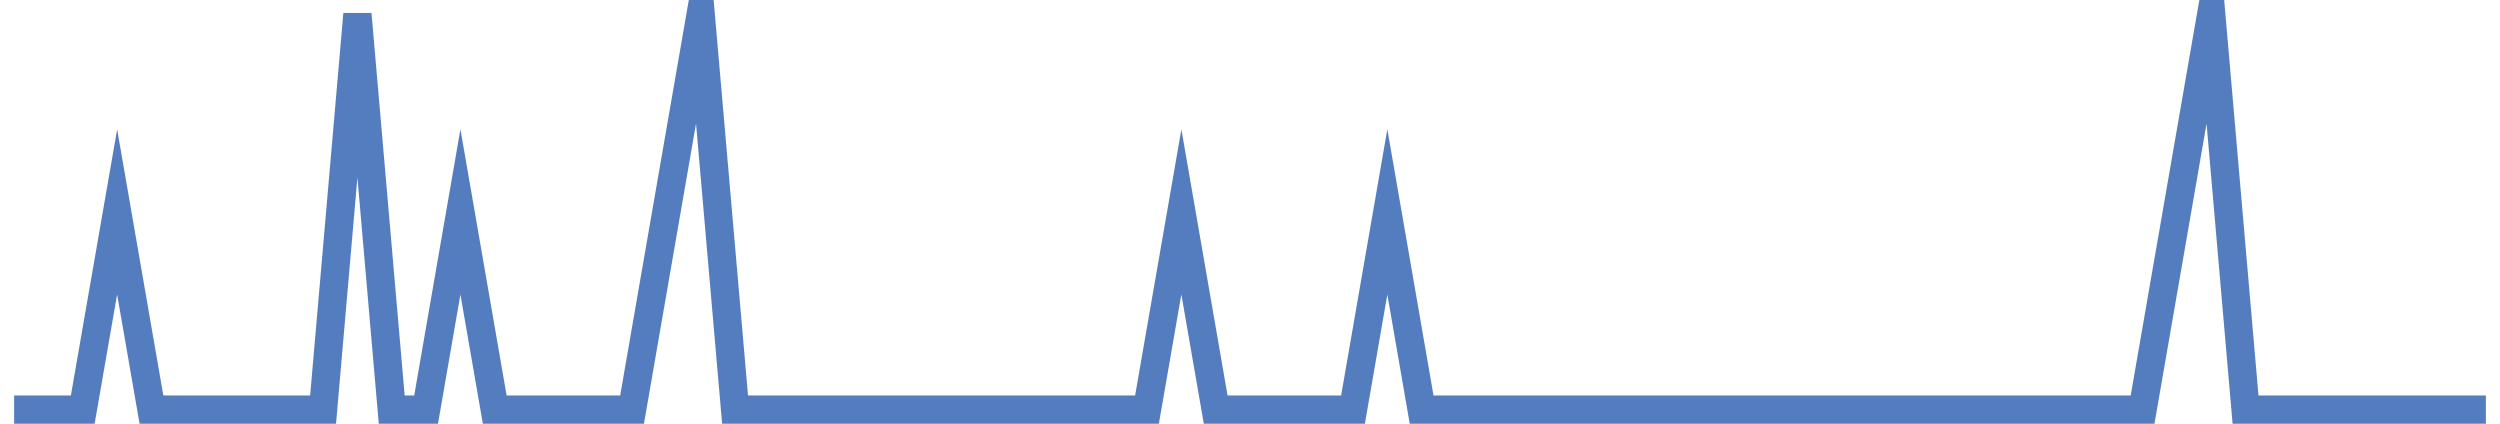 <?xml version="1.0" encoding="UTF-8"?>
<svg xmlns="http://www.w3.org/2000/svg" xmlns:xlink="http://www.w3.org/1999/xlink" width="177pt" height="30pt" viewBox="0 0 177 30" version="1.1">
<g id="surface2091046">
<path style="fill:none;stroke-width:2;stroke-linecap:butt;stroke-linejoin:miter;stroke:rgb(32.941%,49.02%,74.902%);stroke-opacity:1;stroke-miterlimit:10;" d="M 1 29 L 5.859 29 L 8.293 15 L 10.723 29 L 22.875 29 L 25.305 1 L 27.734 29 L 30.168 29 L 32.598 15 L 35.027 29 L 44.75 29 L 49.609 1 L 52.043 29 L 81.207 29 L 83.641 15 L 86.07 29 L 95.793 29 L 98.223 15 L 100.652 29 L 151.695 29 L 156.555 1 L 158.984 29 L 176 29 "/>
</g>
</svg>
